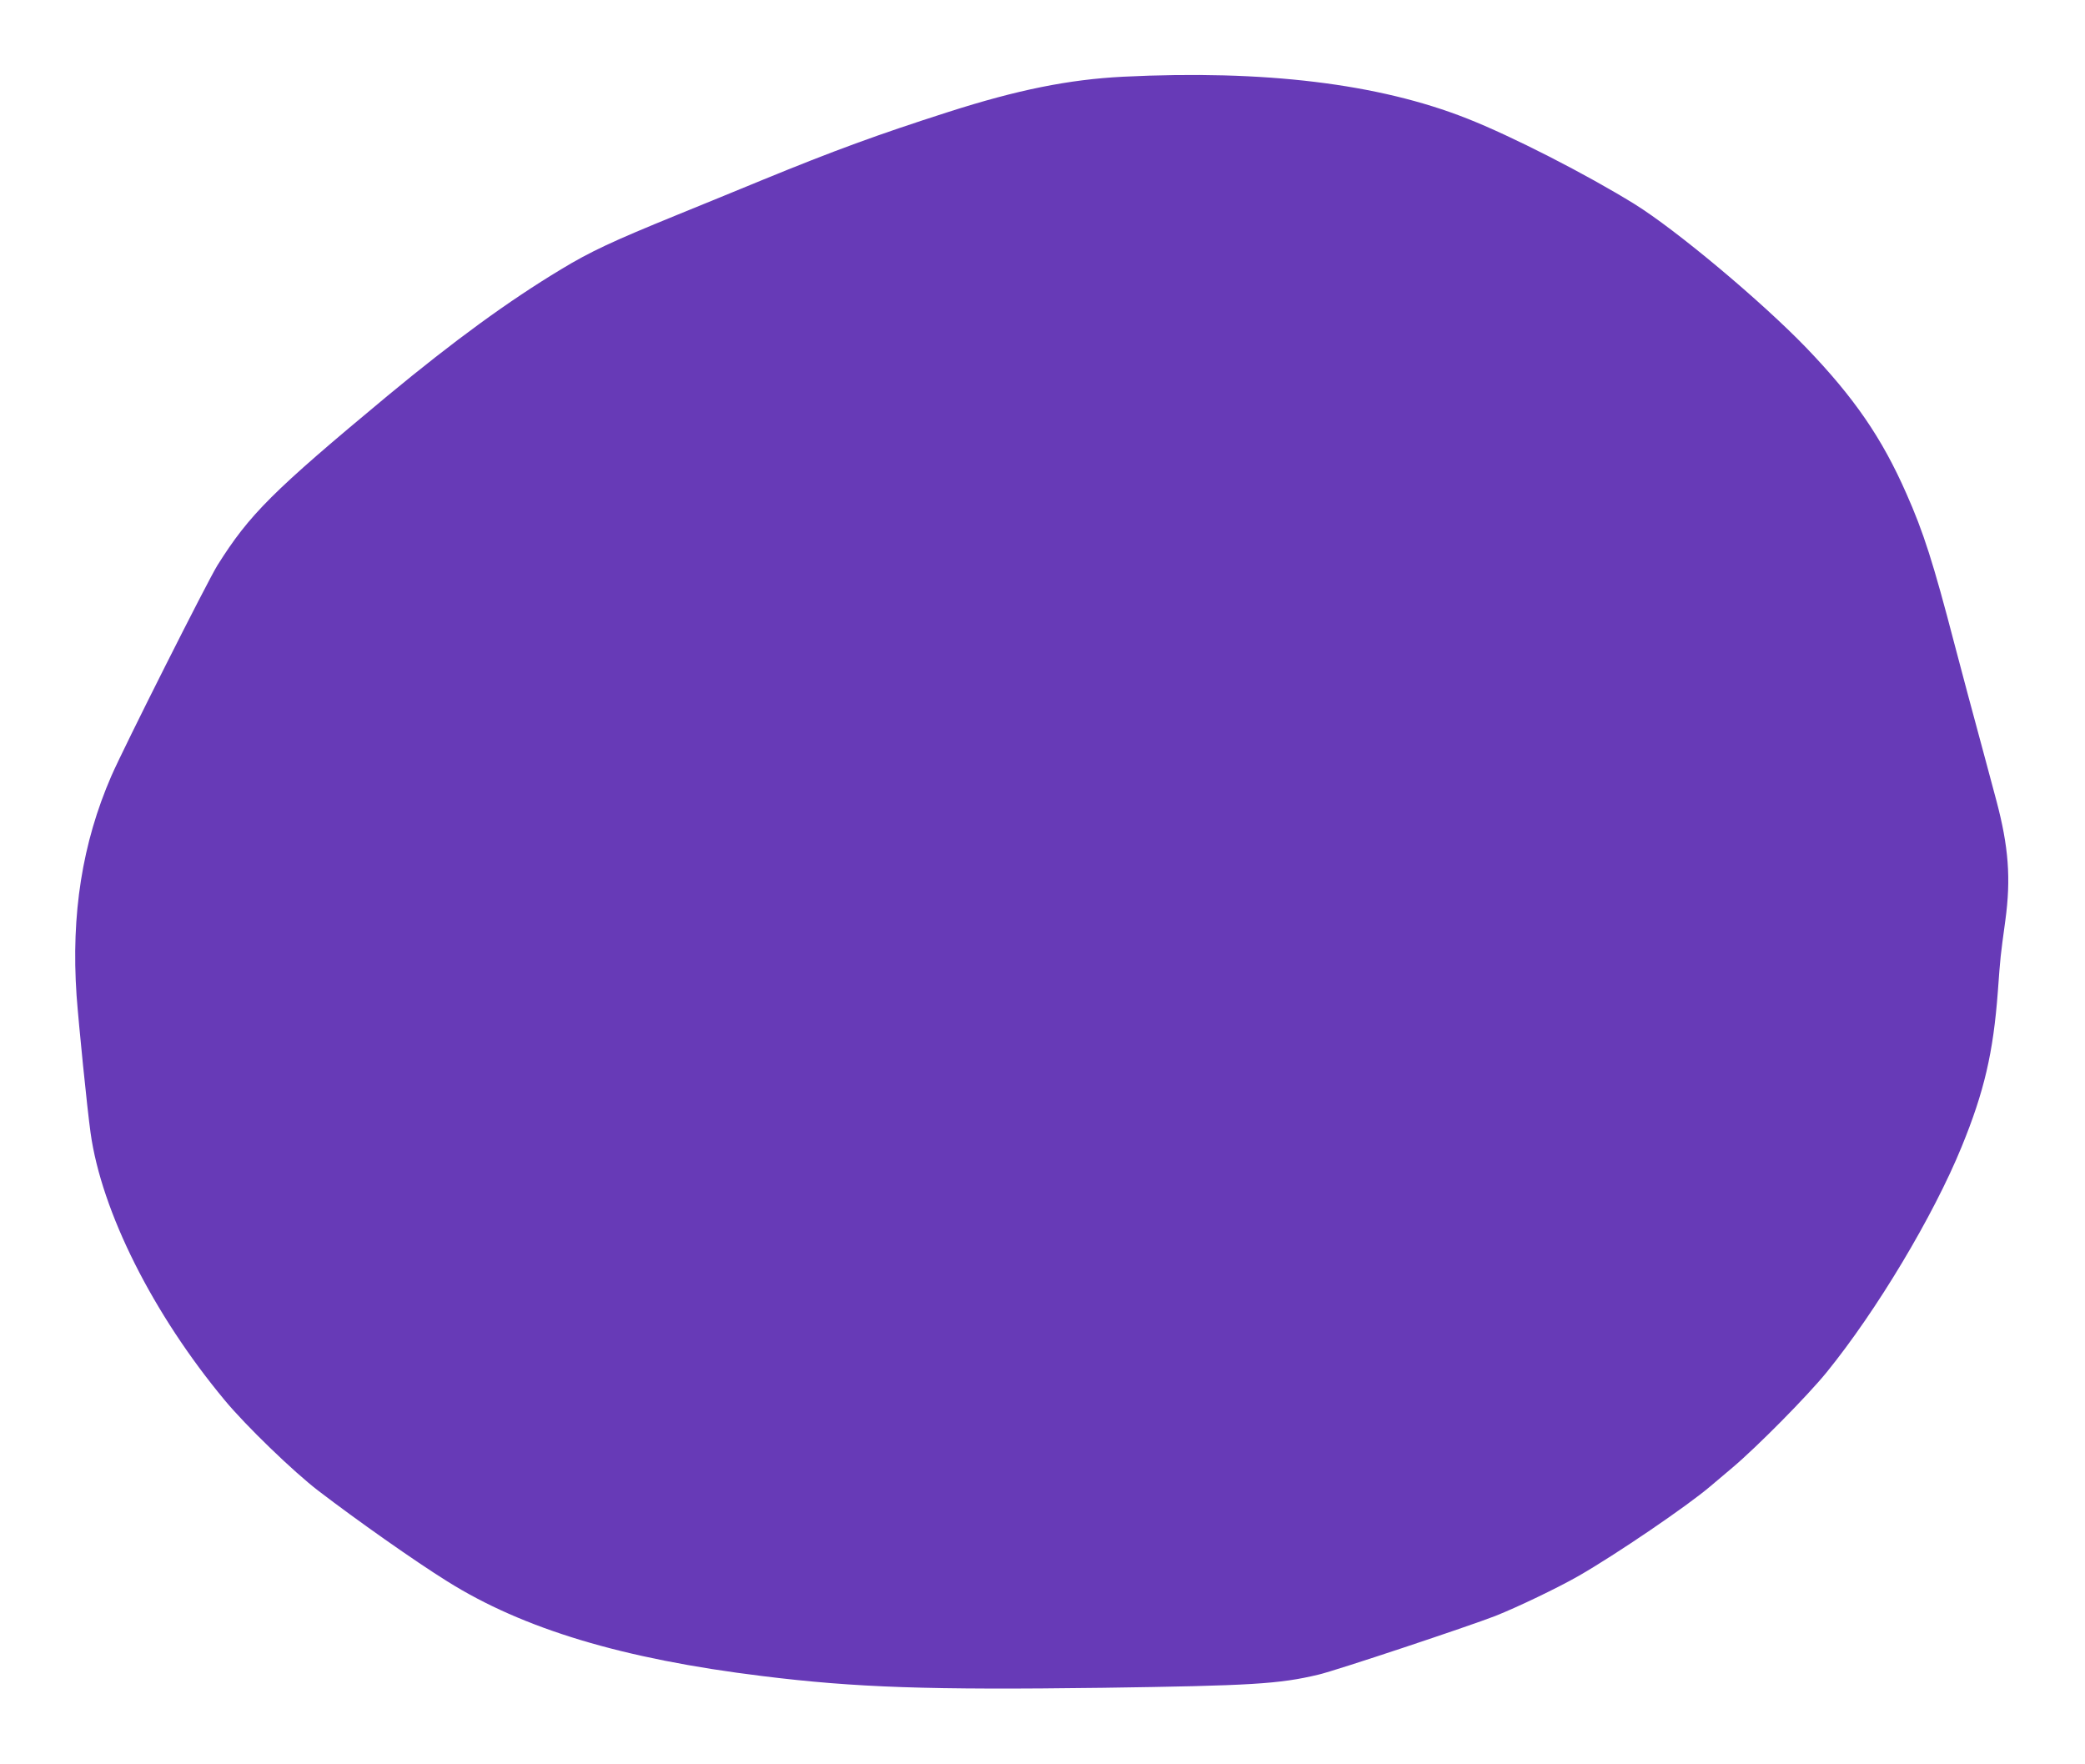 <?xml version="1.0" standalone="no"?>
<!DOCTYPE svg PUBLIC "-//W3C//DTD SVG 20010904//EN"
 "http://www.w3.org/TR/2001/REC-SVG-20010904/DTD/svg10.dtd">
<svg version="1.0" xmlns="http://www.w3.org/2000/svg"
 width="1280pt" height="1083pt" viewBox="0 0 1280 1083"
 preserveAspectRatio="xMidYMid meet">
<g transform="translate(0,1083) scale(0.1,-0.1)"
fill="#673ab7" stroke="none">
<path d="M6894 10359 c-332 -17 -647 -80 -1074 -217 -431 -138 -701 -237
-1140 -417 -157 -65 -393 -161 -525 -215 -395 -161 -530 -224 -710 -333 -327
-197 -659 -440 -1065 -776 -709 -589 -848 -728 -1045 -1041 -61 -98 -576
-1120 -652 -1295 -178 -410 -247 -847 -213 -1345 13 -177 65 -694 86 -844 67
-483 383 -1112 823 -1641 128 -155 424 -441 576 -557 235 -180 591 -431 790
-555 467 -293 1079 -477 1935 -582 572 -71 1024 -86 2090 -72 912 13 1083 23
1325 81 104 24 923 297 1085 360 138 55 380 171 510 245 229 131 671 432 810
551 14 12 75 63 135 114 154 130 462 442 579 586 307 378 656 961 829 1385
138 337 194 577 222 953 16 218 15 209 46 436 35 257 20 453 -55 735 -13 50
-45 169 -71 265 -100 371 -117 433 -186 695 -130 499 -191 690 -296 926 -149
339 -319 587 -614 894 -276 286 -798 723 -1054 882 -296 183 -755 418 -1030
526 -542 214 -1244 299 -2111 256z"/>
</g>
</svg>
